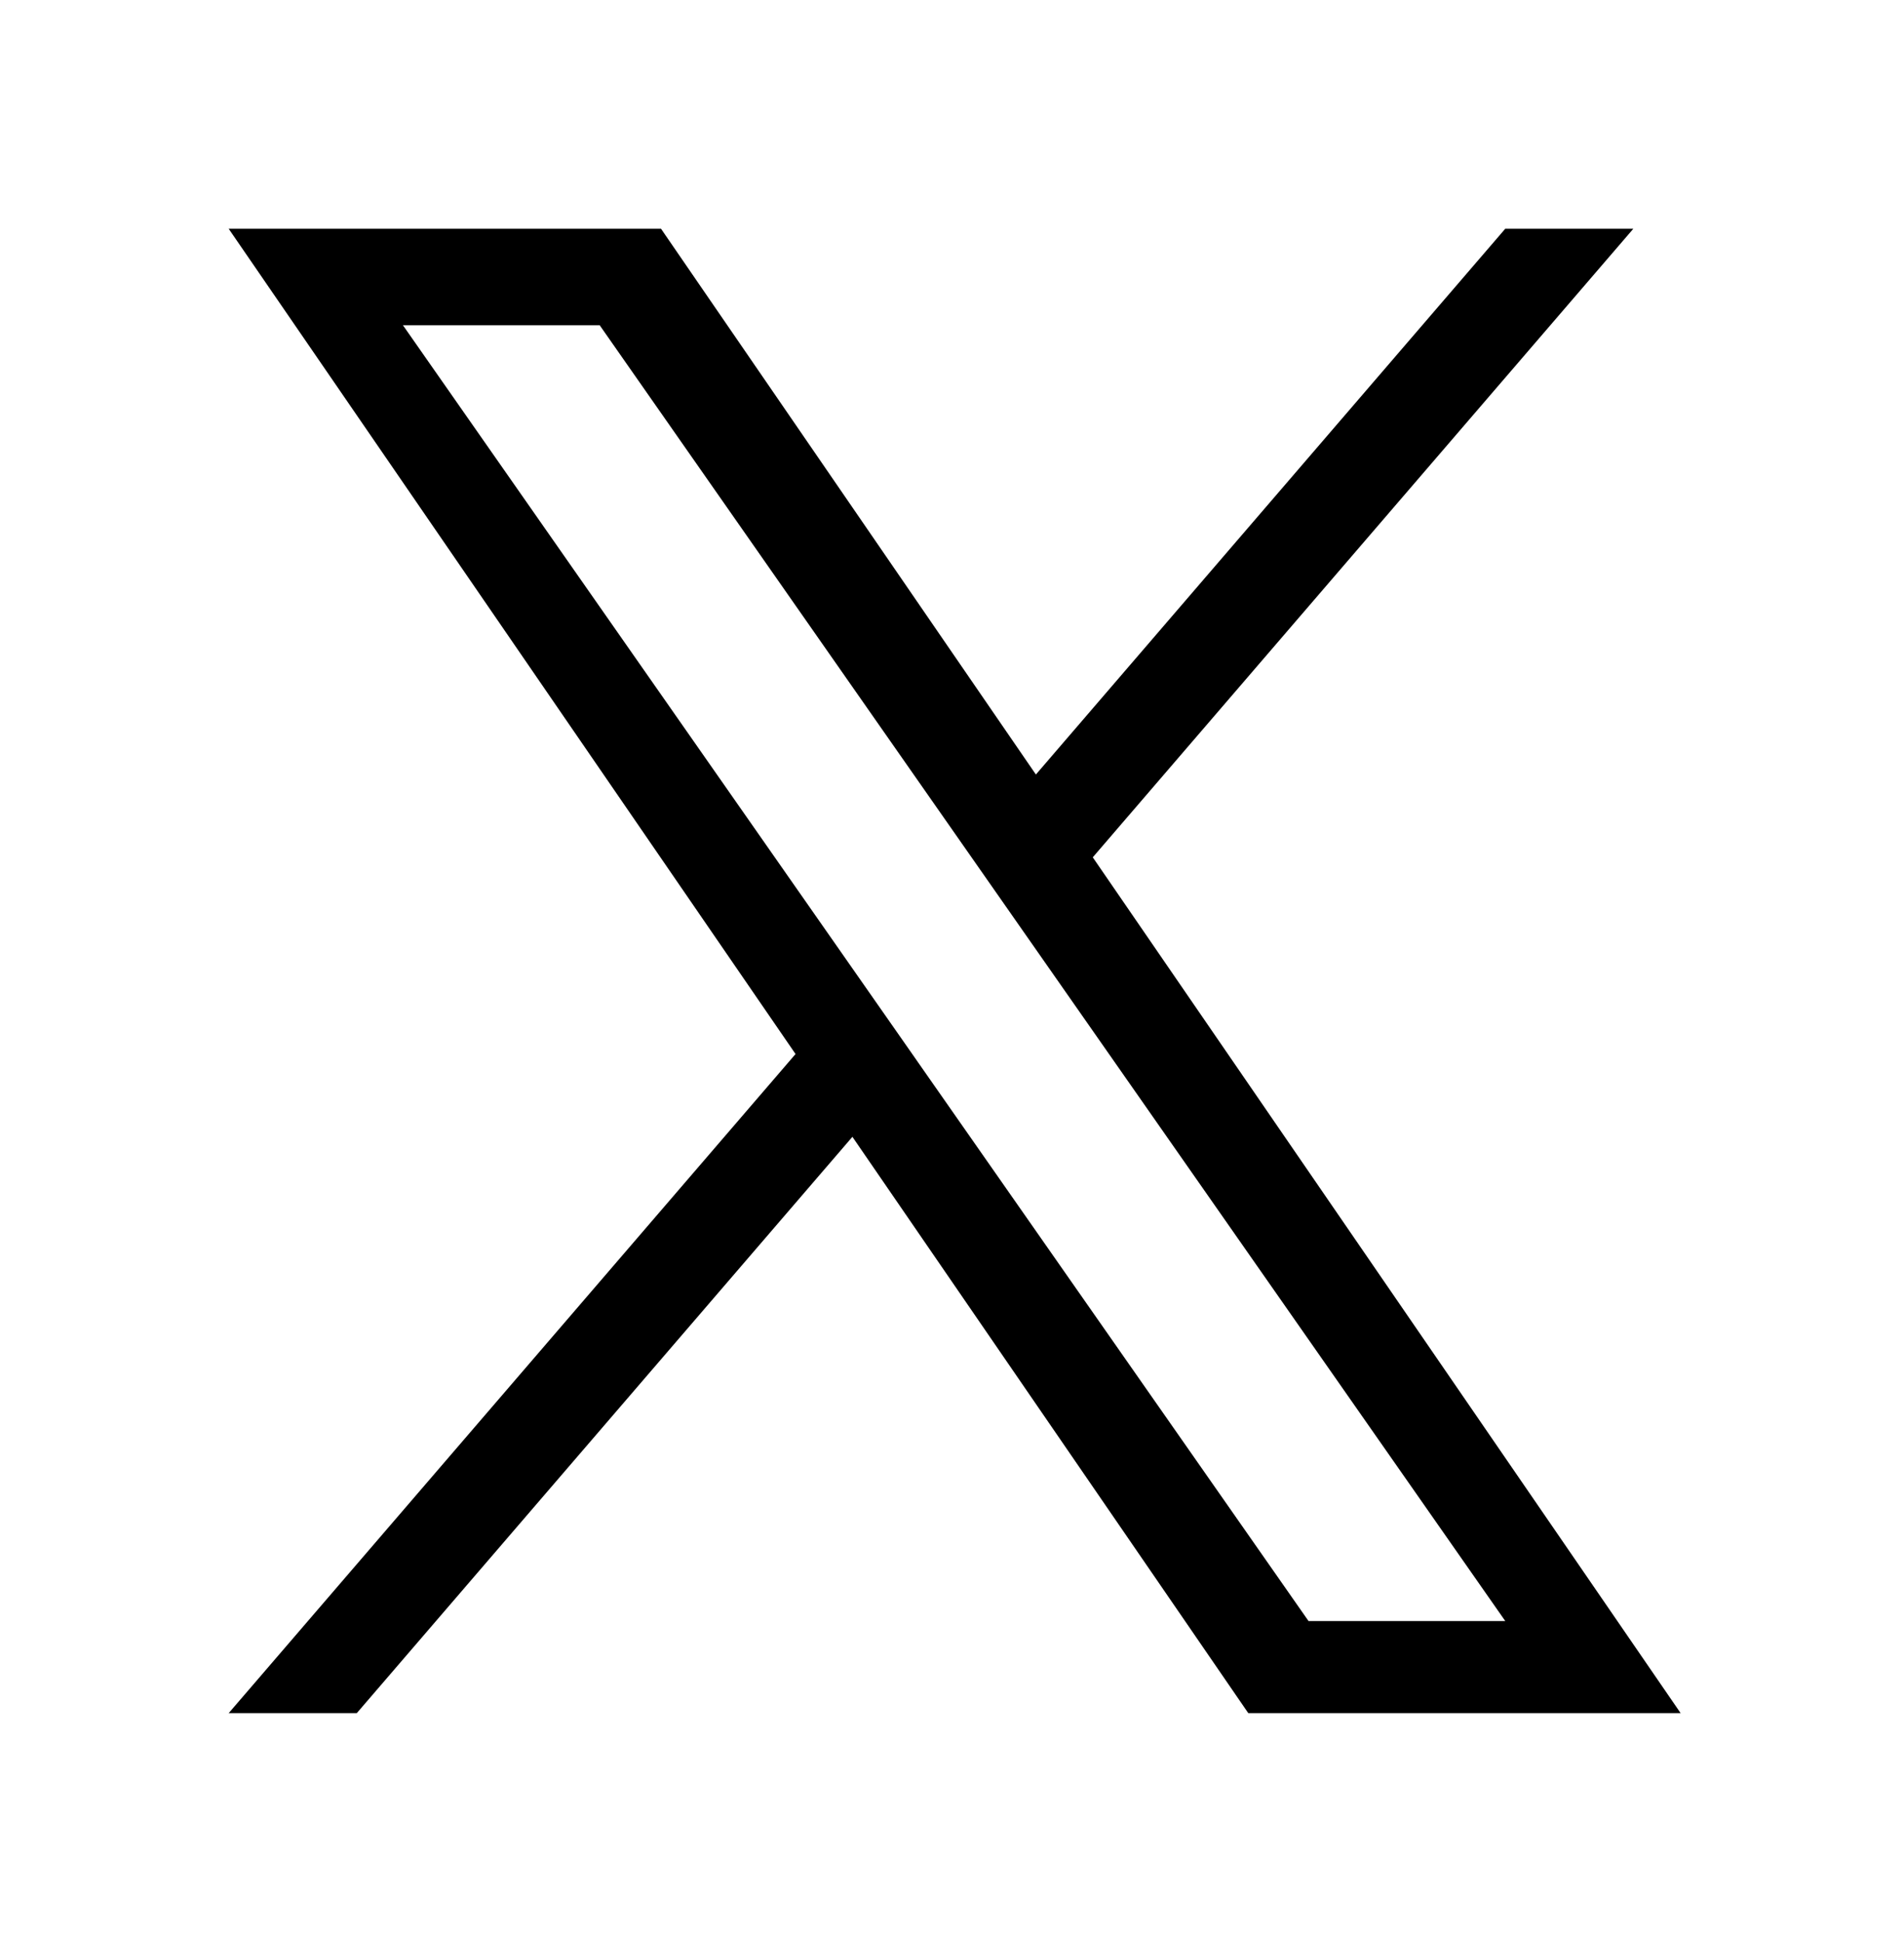 <svg width="716px" height="730px" viewBox="0 0 716 730" version="1.1" xmlns="http://www.w3.org/2000/svg" xmlns:xlink="http://www.w3.org/1999/xlink">
    <g id="twitter-logo" stroke="none" stroke-width="1" fill="none" fill-rule="evenodd">
        <g id="Group-25" transform="translate(0.906, 0)">
            <rect id="Rectangle" x="-5.68434189e-14" y="0" width="714.188" height="730"></rect>
            <g id="logo" transform="translate(85.094, 86)" fill="#000000" fill-rule="nonzero">
                <path d="M324.944,236.275 L528.205,0 L480.039,0 L303.547,205.154 L162.584,0 L0,0 L213.164,310.229 L0,558 L48.169,558 L234.548,341.35 L383.416,558 L546,558 L324.932,236.275 L324.944,236.275 Z M258.97,312.963 L237.372,282.071 L65.525,36.261 L139.51,36.261 L278.192,234.637 L299.79,265.529 L480.061,523.388 L406.077,523.388 L258.97,312.974 L258.97,312.963 Z" id="Shape"></path>
            </g>
        </g>
    </g>
</svg>